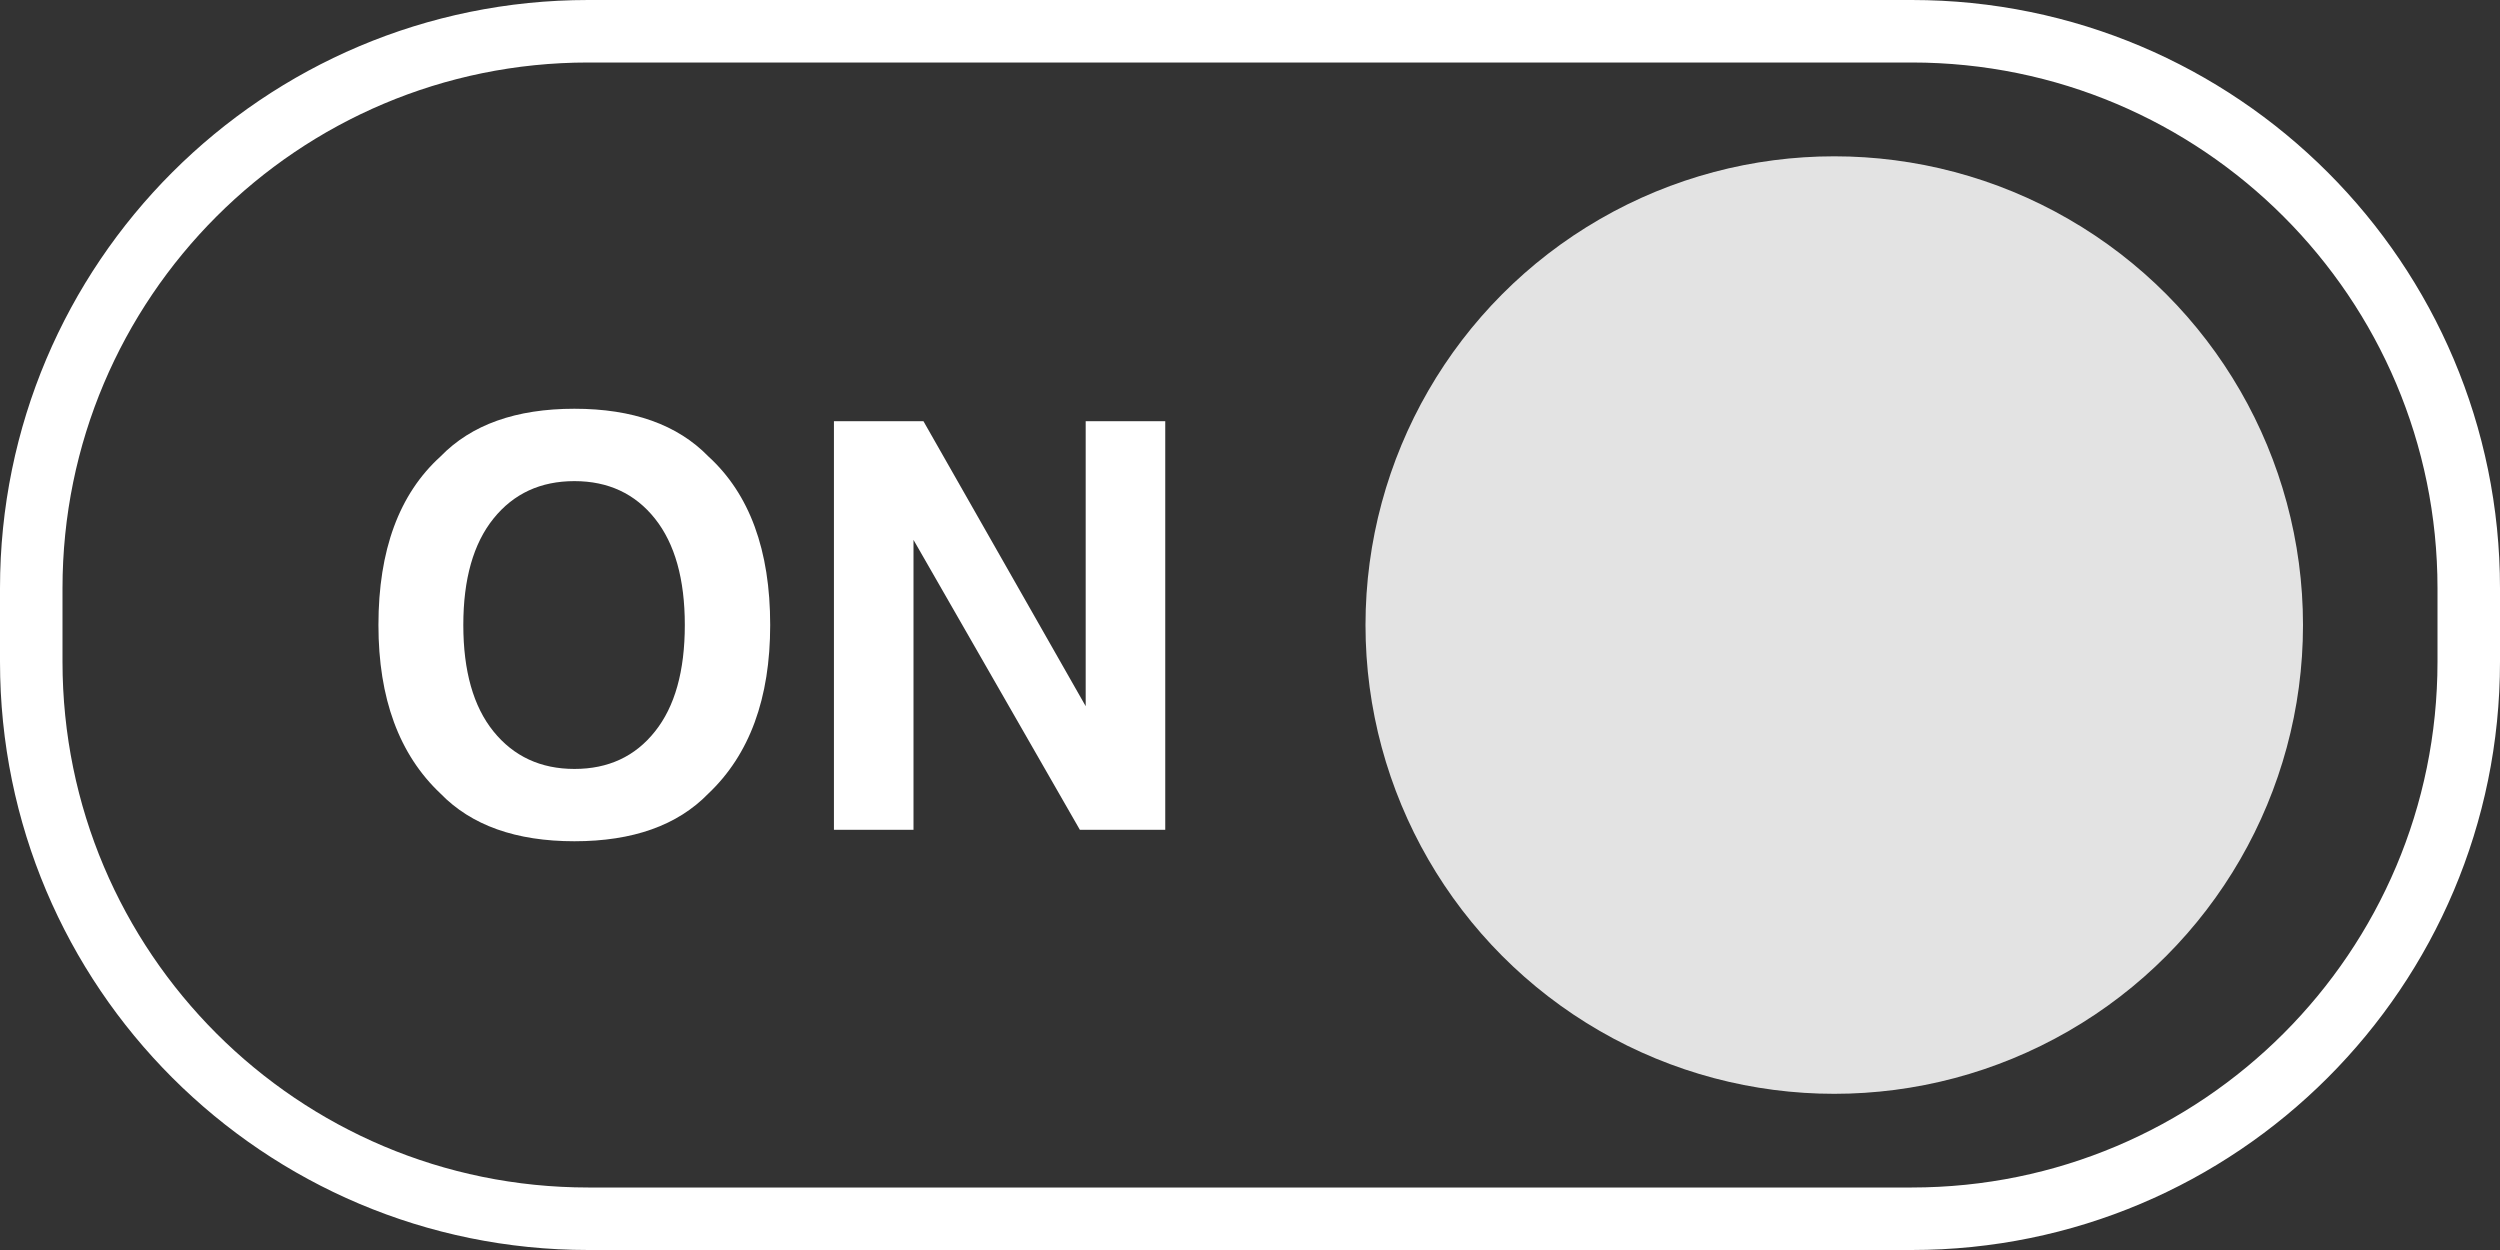 <?xml version="1.0" encoding="utf-8"?>
<!-- Generator: Adobe Illustrator 16.0.4, SVG Export Plug-In . SVG Version: 6.00 Build 0)  -->
<!DOCTYPE svg PUBLIC "-//W3C//DTD SVG 1.1//EN" "http://www.w3.org/Graphics/SVG/1.1/DTD/svg11.dtd">
<svg version="1.1" id="Layer_1" xmlns="http://www.w3.org/2000/svg" xmlns:xlink="http://www.w3.org/1999/xlink" x="0px" y="0px"
	 width="40px" height="20px" viewBox="0 0 40 20" enable-background="new 0 0 40 20" xml:space="preserve">
<rect x="0" y="0" width="40" height="20" fill="#333333" stroke="none"/>
<path fill="none" stroke="#FFFFFF" stroke-miterlimit="10" d="M39.5,10.588c0,4.922-3.99,8.912-8.912,8.912H9.412
	C4.49,19.5,0.5,15.51,0.5,10.588V9.412C0.5,4.49,4.49,0.5,9.412,0.5h21.176c4.922,0,8.912,3.99,8.912,8.912V10.588z"/>
<circle fill="#E3E3E3" cx="29.348" cy="10.001" r="7.5"/>
<g>
	<path fill="#FFFFFF" d="M11.334,12.697c-0.494,0.509-1.208,0.763-2.143,0.763s-1.649-0.254-2.143-0.763
		C6.386,12.073,6.055,11.174,6.055,10c0-1.197,0.331-2.097,0.994-2.697C7.542,6.794,8.257,6.54,9.191,6.54s1.648,0.254,2.143,0.763
		c0.659,0.601,0.989,1.5,0.989,2.697C12.323,11.174,11.993,12.073,11.334,12.697z M10.48,11.703
		c0.318-0.398,0.477-0.967,0.477-1.703c0-0.733-0.159-1.301-0.477-1.701c-0.318-0.4-0.748-0.601-1.289-0.601
		c-0.542,0-0.973,0.199-1.295,0.599C7.574,8.697,7.413,9.264,7.413,10c0,0.736,0.161,1.305,0.483,1.703s0.754,0.6,1.295,0.6
		S10.162,12.104,10.48,11.703z"/>
	<path fill="#FFFFFF" d="M13.343,6.739h1.432l2.596,4.56v-4.56h1.273v6.538h-1.366l-2.662-4.639v4.639h-1.273V6.739L13.343,6.739z"
		/>
</g>
</svg>

